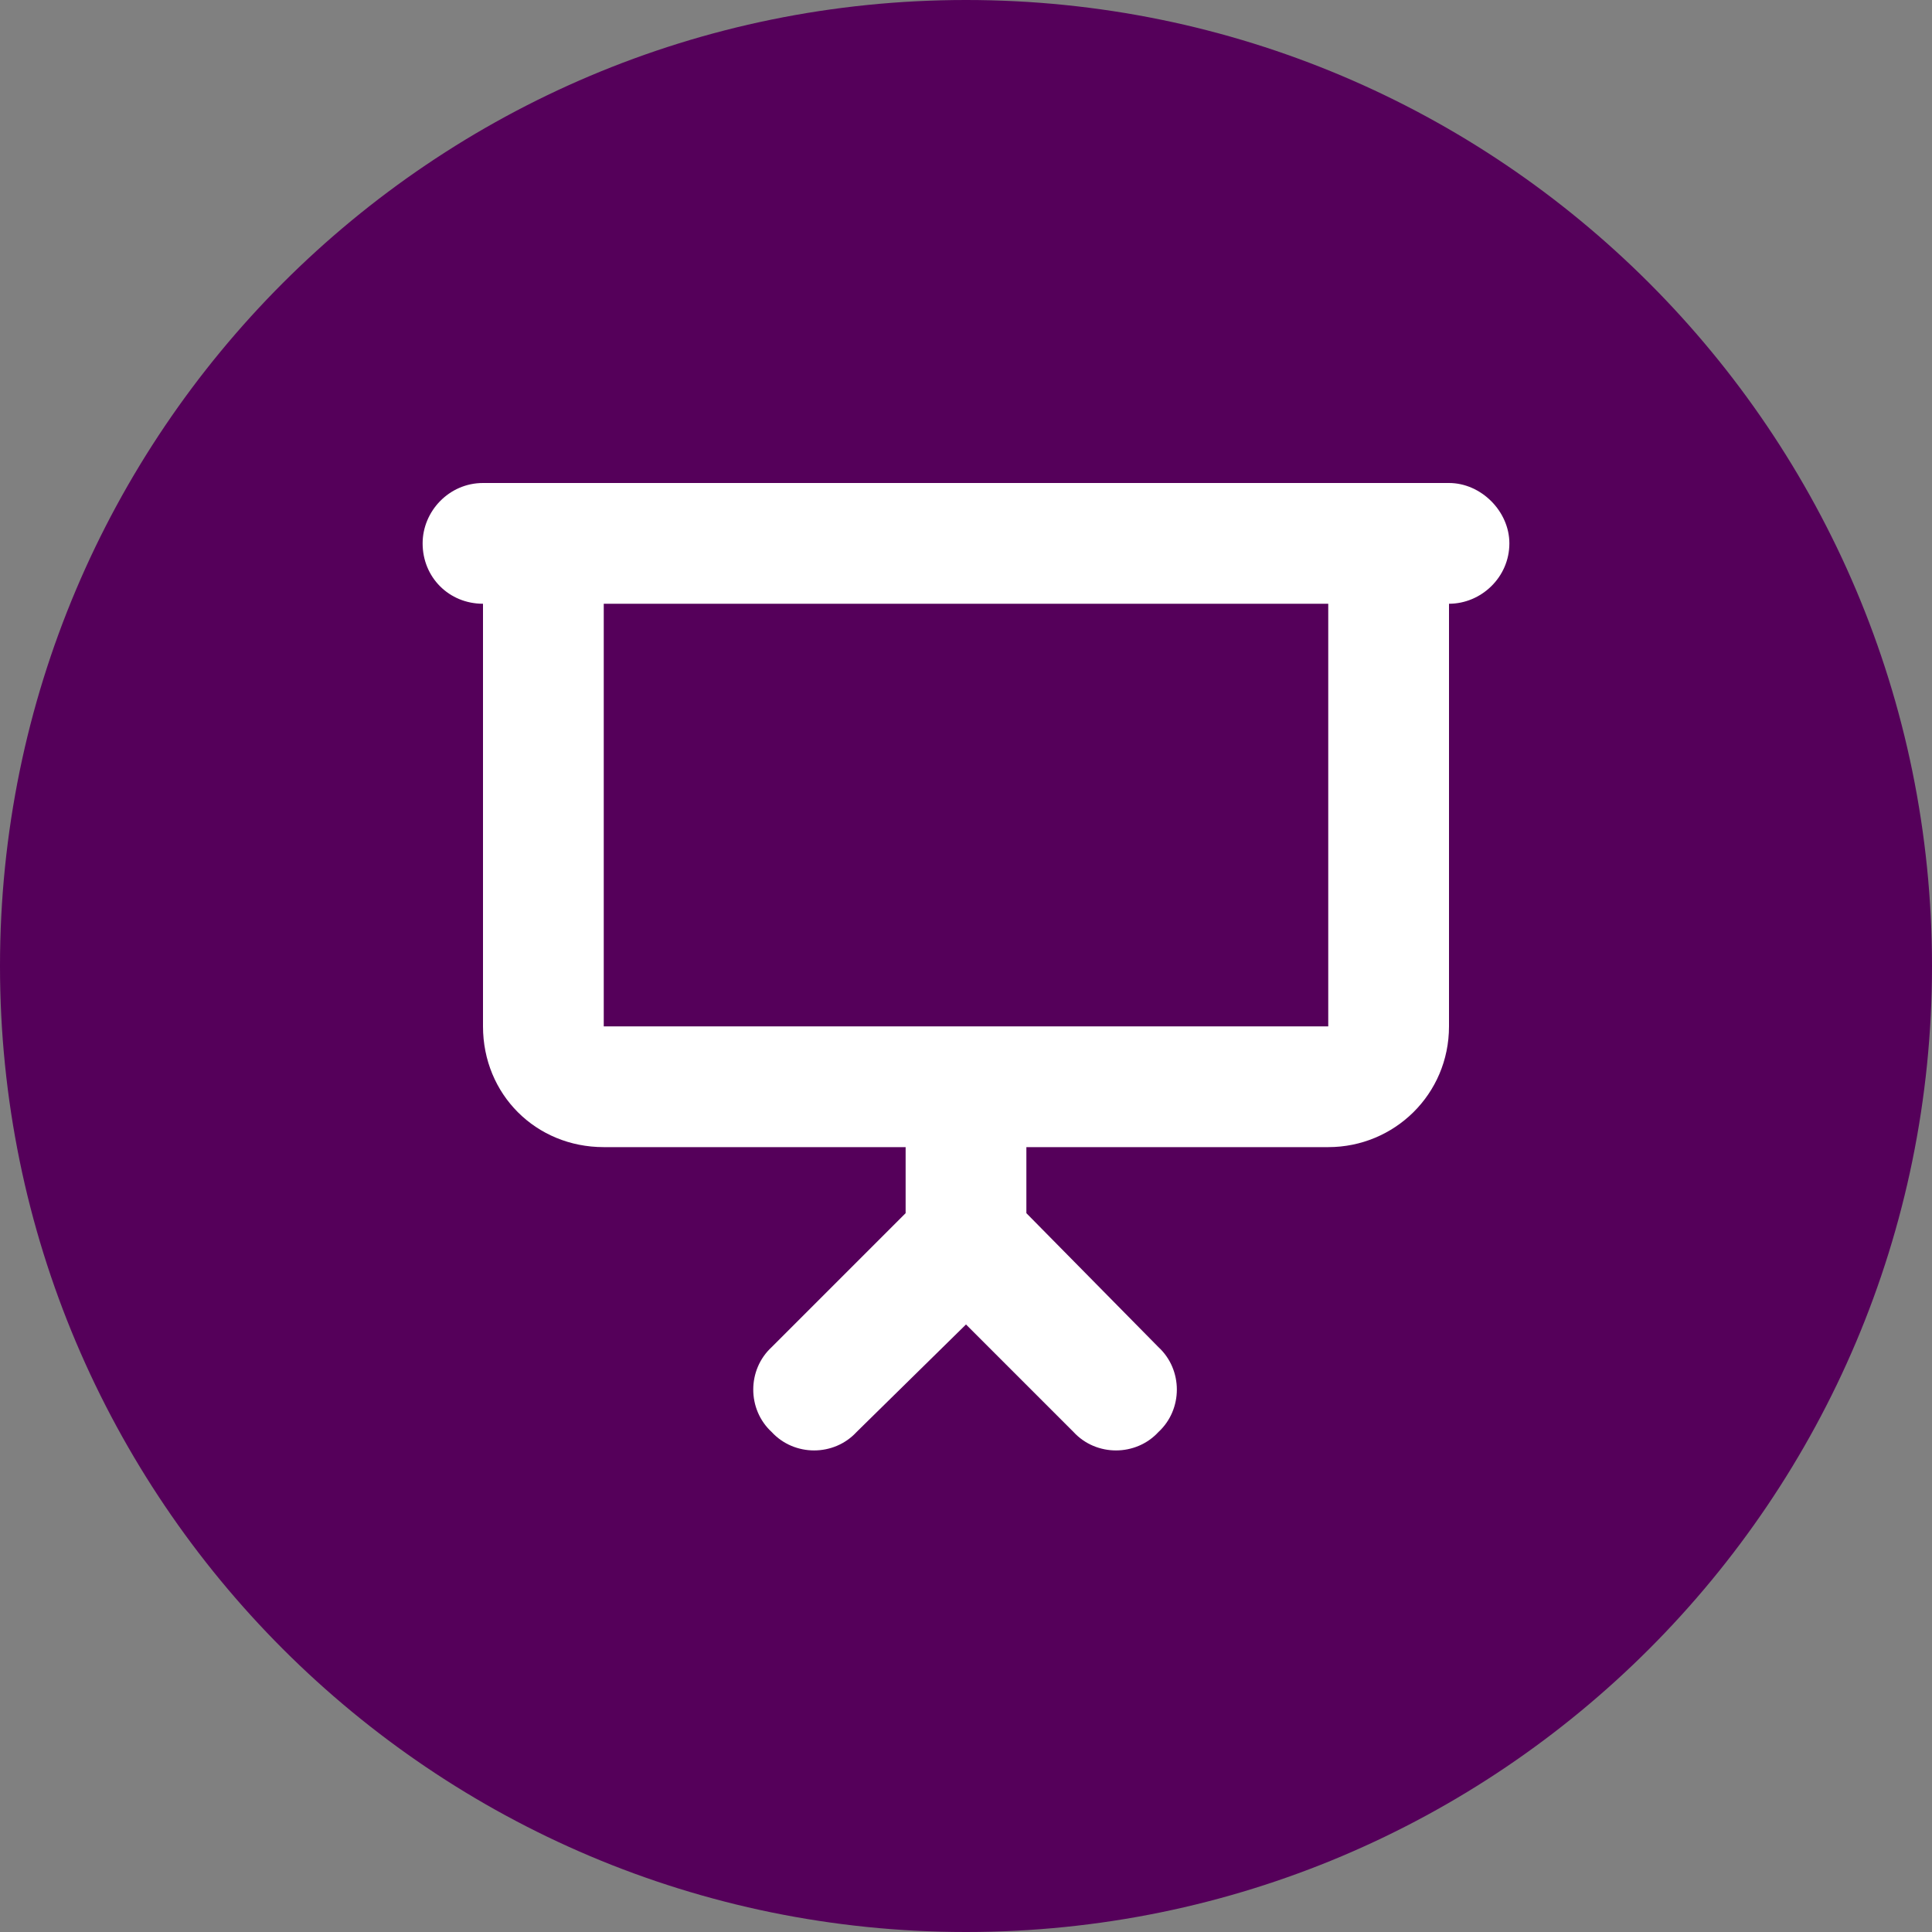 <svg width="48" height="48" viewBox="0 0 48 48" fill="none" xmlns="http://www.w3.org/2000/svg">
<rect x="0" y="0" width="48" height="48" fill="#808080" stroke="none"/>
<path d="M0 24C0 10.745 10.745 0 24 0C37.255 0 48 10.745 48 24C48 37.255 37.255 48 24 48C10.745 48 0 37.255 0 24Z" fill="#55005A"/>
<path d="M12 12H13.5H34.5H36C36.797 12 37.5 12.703 37.5 13.5C37.5 14.344 36.797 15 36 15V25.5C36 27.188 34.641 28.5 33 28.5H25.5V30.141L28.781 33.469C29.391 34.031 29.391 35.016 28.781 35.578C28.219 36.188 27.234 36.188 26.672 35.578L24 32.906L21.281 35.578C20.719 36.188 19.734 36.188 19.172 35.578C18.562 35.016 18.562 34.031 19.172 33.469L22.5 30.141V28.5H15C13.312 28.5 12 27.188 12 25.5V15C11.156 15 10.5 14.344 10.5 13.5C10.5 12.703 11.156 12 12 12ZM15 15V25.5H24H33V15H15Z" fill="white"/>
</svg>
